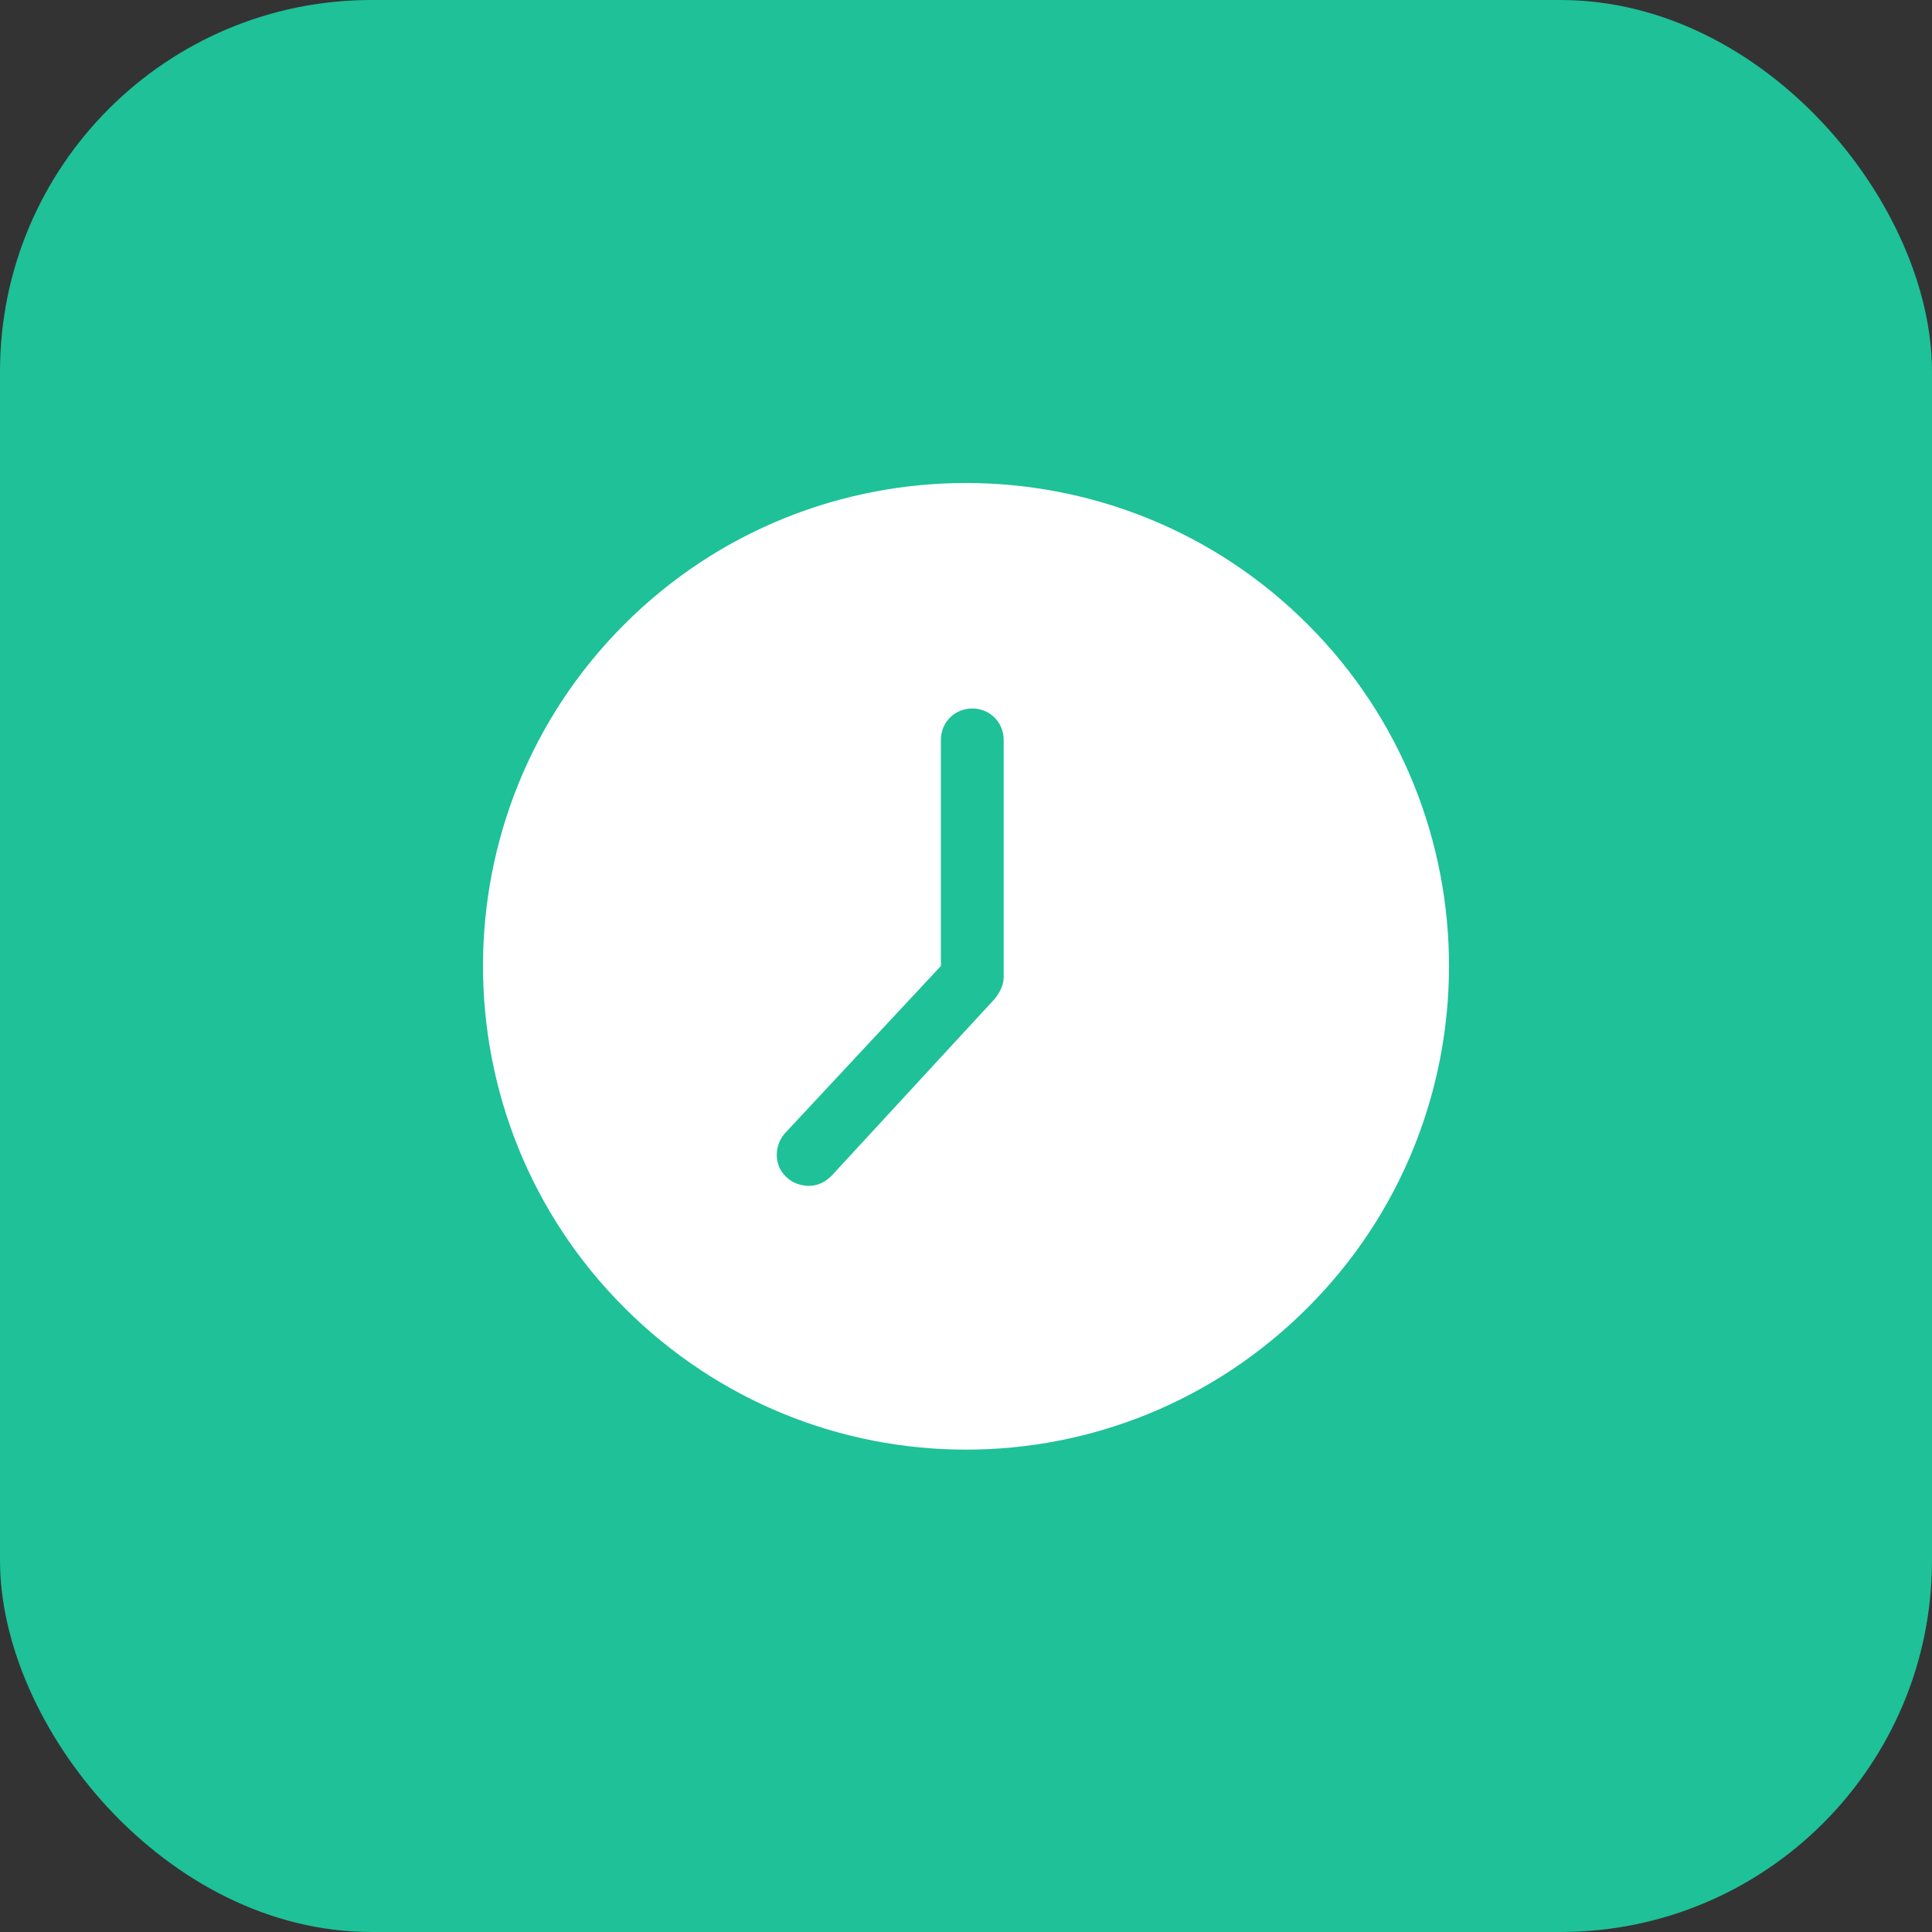 <svg width="52" height="52" viewBox="0 0 52 52" fill="none" xmlns="http://www.w3.org/2000/svg">
<rect x="0" y="0" width="52" height="52" fill="#333333" stroke="none"/>
<rect width="52" height="52" rx="10" fill="#1EC198"/>
<path d="M35.196 16.804C30.125 11.732 21.875 11.732 16.804 16.804C11.732 21.875 11.732 30.125 16.804 35.196C19.339 37.732 22.653 39.017 26 39.017C29.347 39.017 32.661 37.732 35.196 35.196C40.268 30.125 40.268 21.875 35.196 16.804ZM27.014 26.304C27.014 26.507 26.913 26.71 26.778 26.879L22.382 31.646C22.213 31.815 22.01 31.917 21.774 31.917C21.571 31.917 21.334 31.849 21.165 31.68C20.827 31.376 20.827 30.835 21.131 30.497L25.324 26V19.914C25.324 19.441 25.696 19.069 26.169 19.069C26.642 19.069 27.014 19.441 27.014 19.914V26.304Z" fill="white"/>
</svg>
